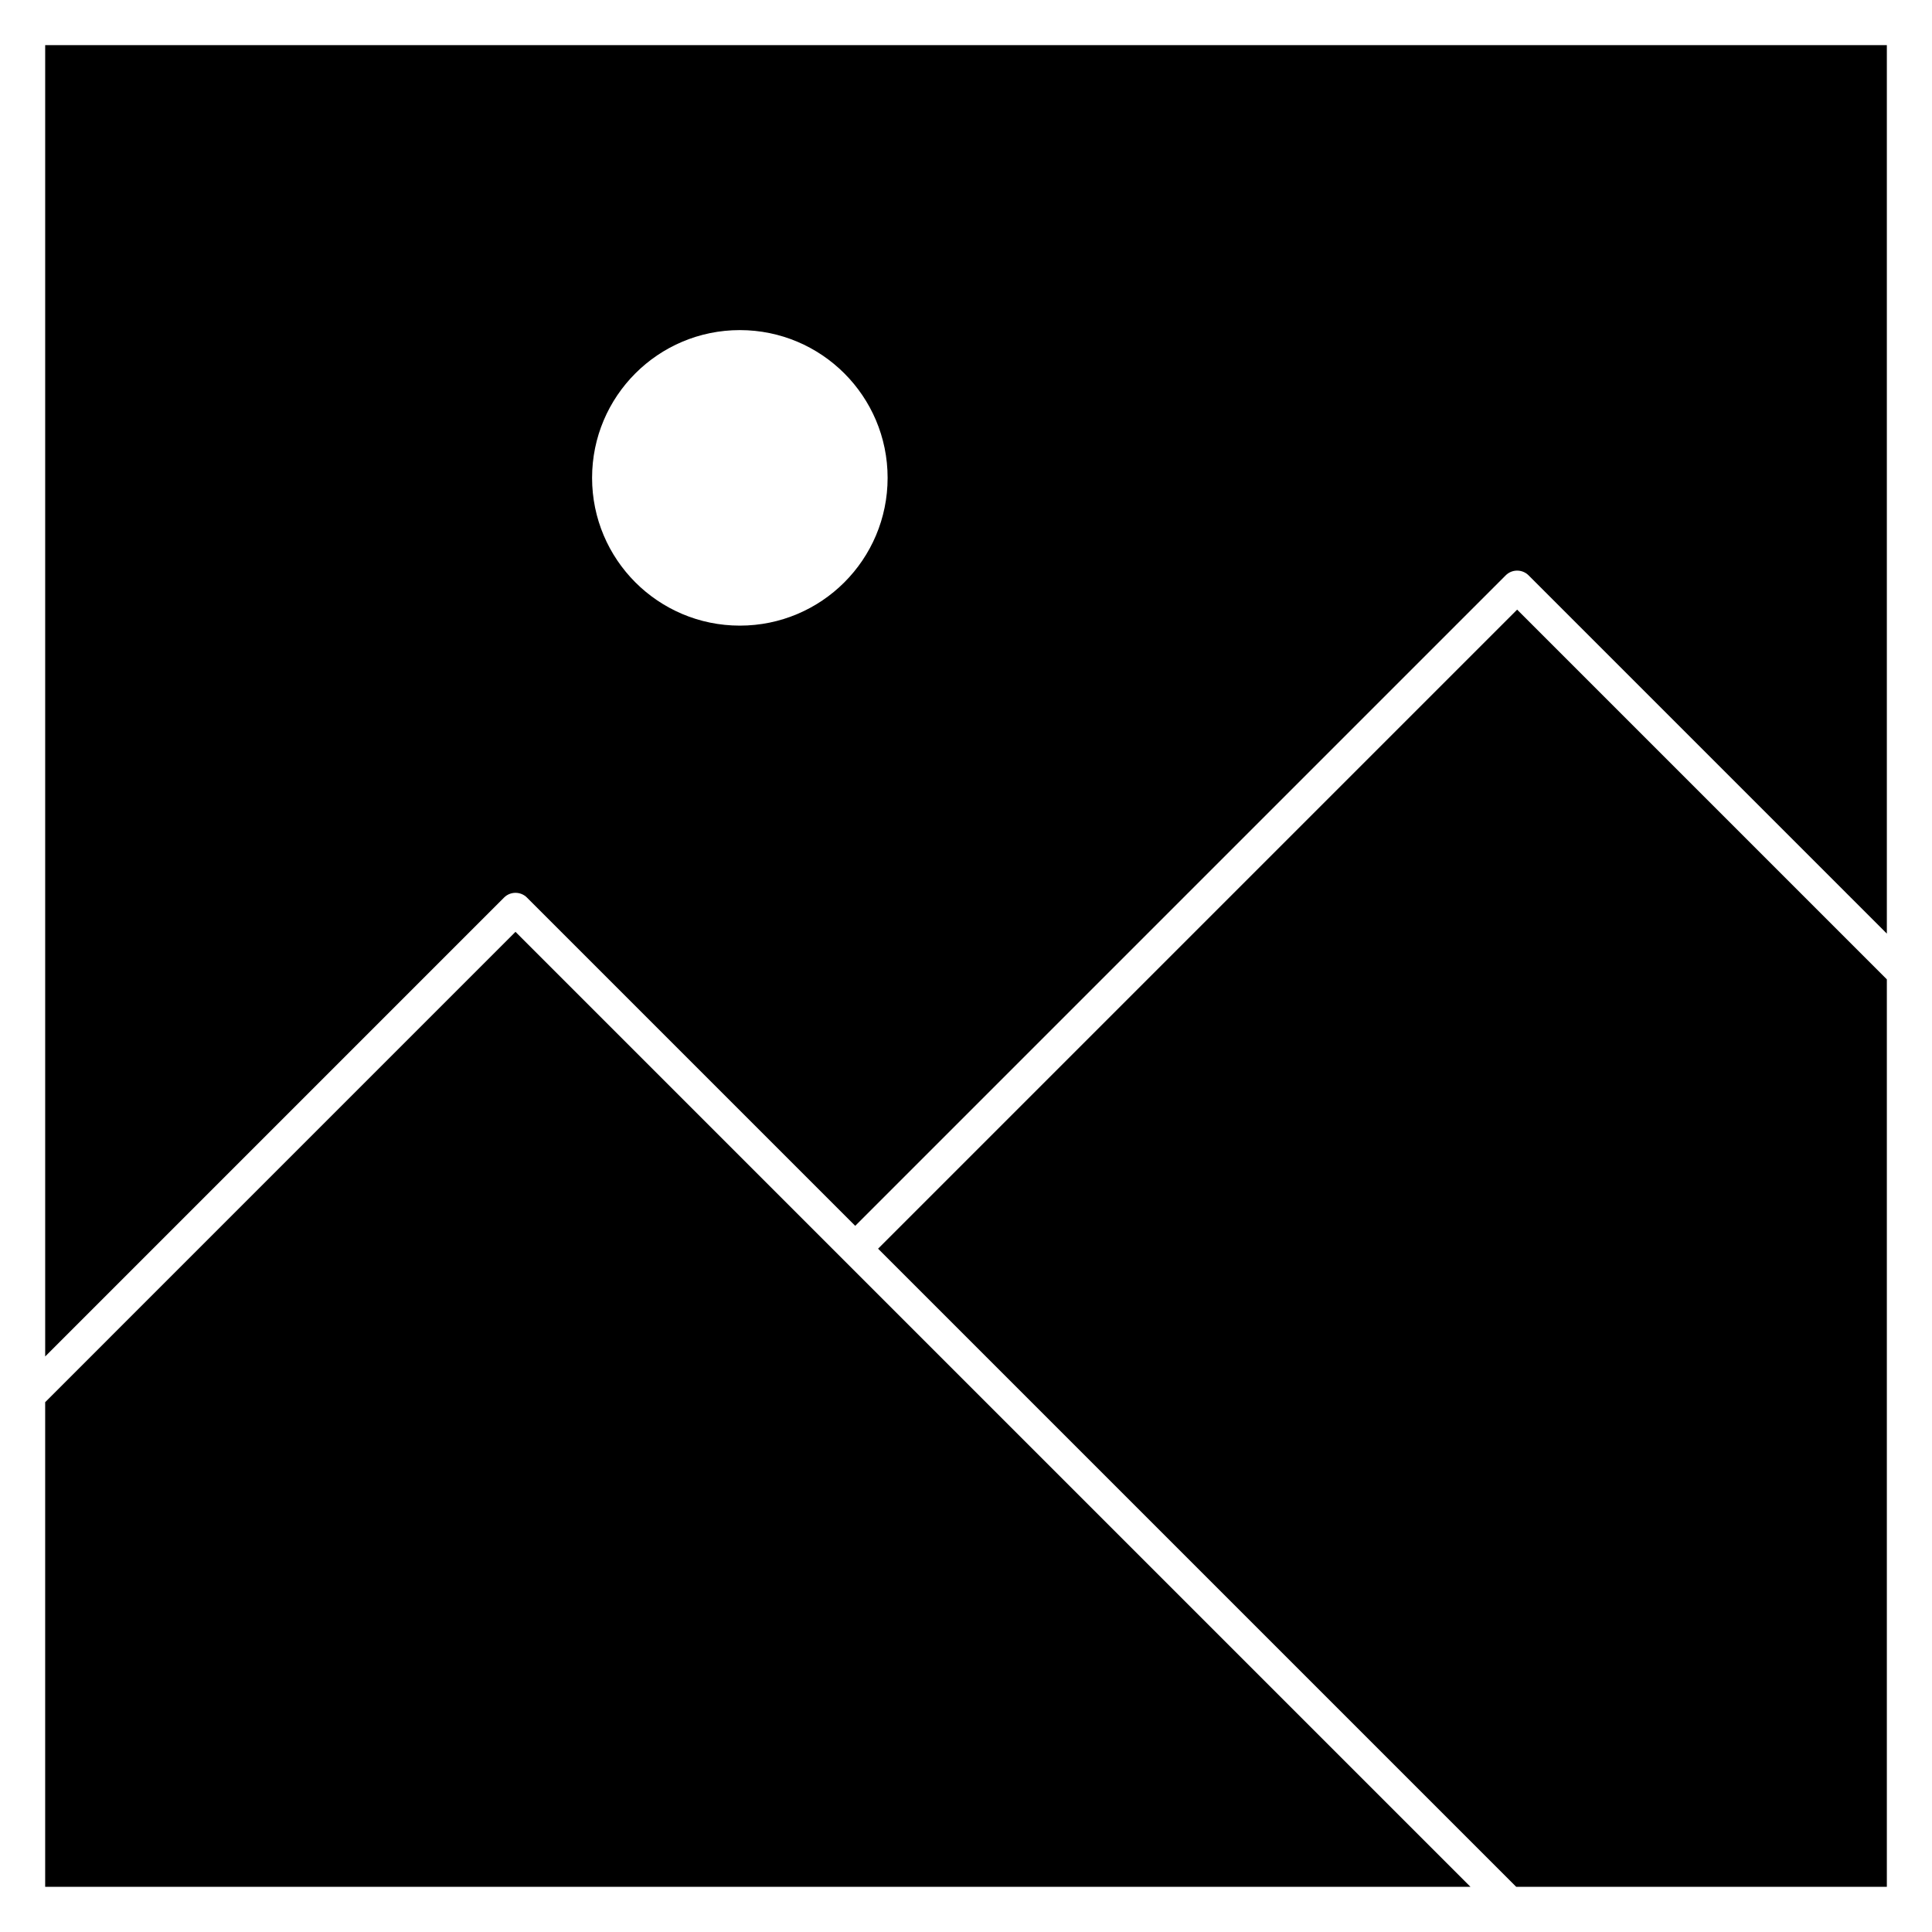<?xml version="1.0" encoding="UTF-8"?>
<!-- Uploaded to: SVG Repo, www.svgrepo.com, Generator: SVG Repo Mixer Tools -->
<svg fill="#000000" width="800px" height="800px" version="1.1" viewBox="144 144 512 512" xmlns="http://www.w3.org/2000/svg">
 <path d="m283.64 381.86 87 87 172.39-172.39c1.668-1.668 4.387-1.668 6.059 0l94.945 94.949v-235.46h-488.06v347.52l121.61-121.62c1.668-1.668 4.391-1.668 6.059 0zm262.42-76.301-169.36 169.36 169.11 169.11h98.223v-240.49zm-178.45 172.39-87-87.004-124.64 124.65v128.43h377.72zm0.148-179.62c-7.082 7.082-16.883 11.469-27.691 11.469-10.816 0-20.609-4.387-27.691-11.469-7.078-7.078-11.469-16.883-11.469-27.691 0-10.816 4.391-20.609 11.469-27.688 7.082-7.082 16.875-11.469 27.691-11.469 10.809 0 20.609 4.387 27.691 11.469 7.078 7.078 11.469 16.871 11.469 27.688 0 10.809-4.387 20.613-11.469 27.691z" fill-rule="evenodd"/>
</svg>